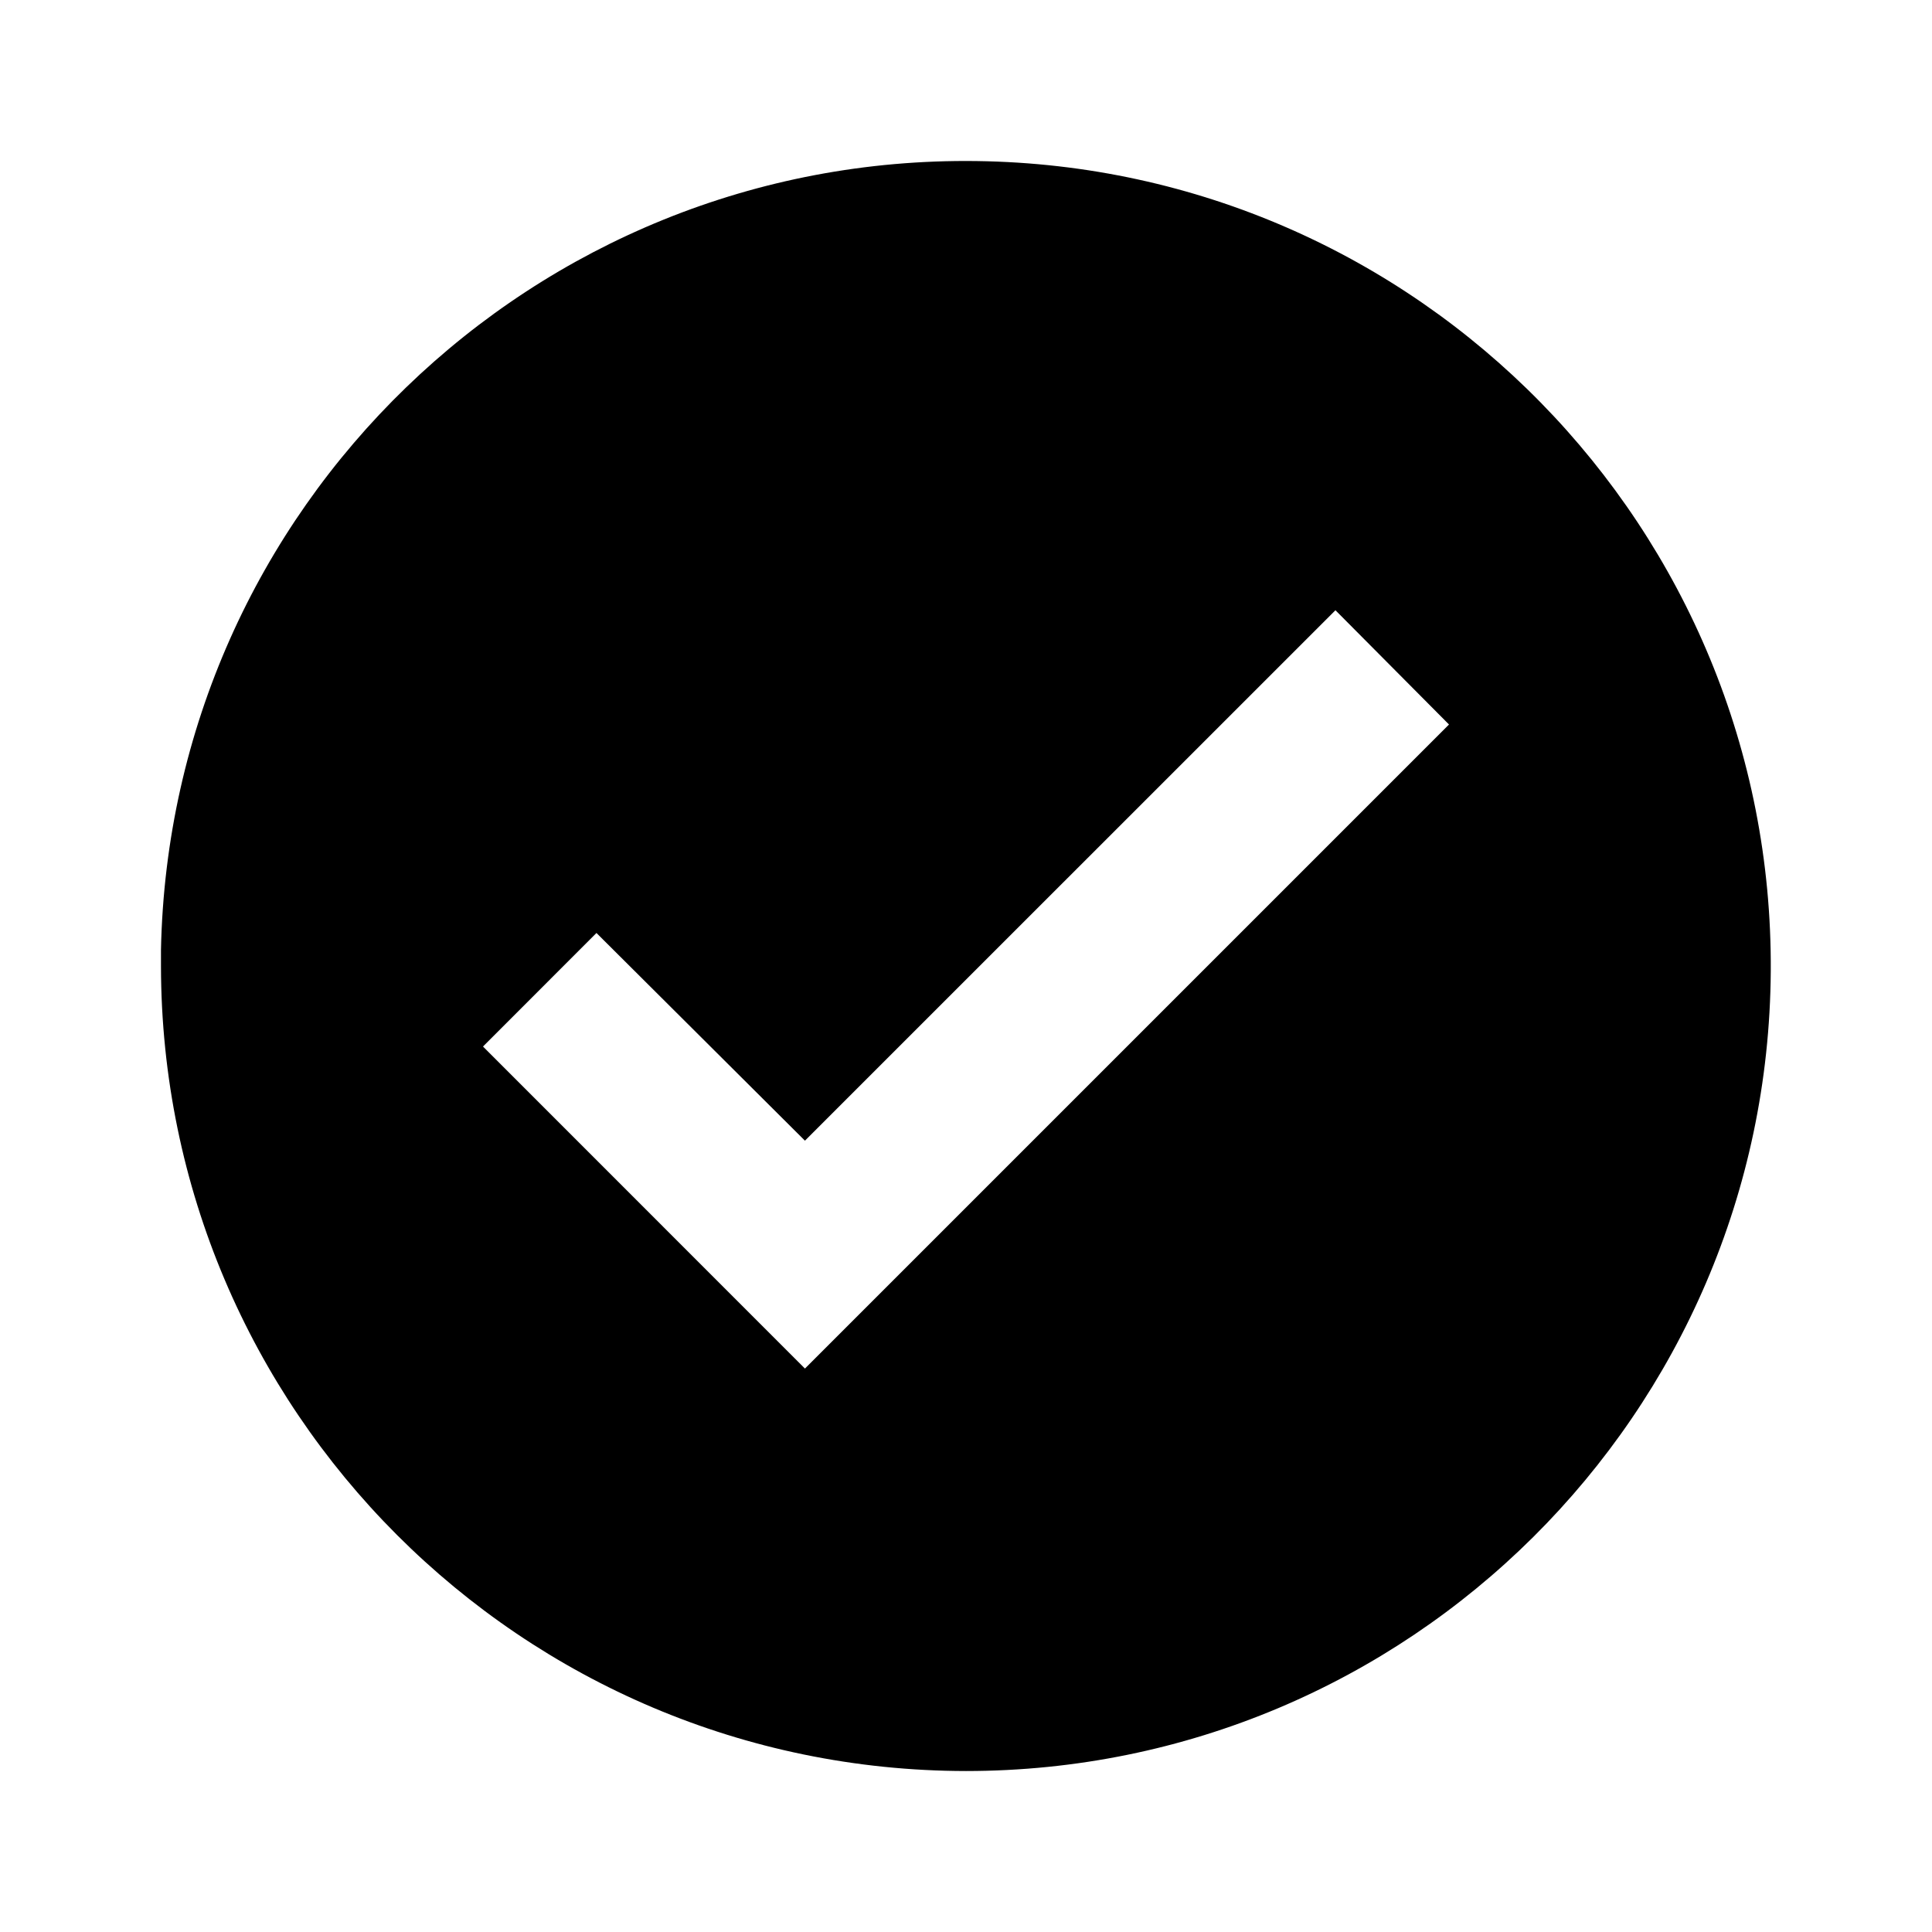 <svg width="22" height="22" viewBox="0 0 22 22" fill="none" xmlns="http://www.w3.org/2000/svg">
<path d="M11 20.167C5.939 20.161 1.839 16.061 1.833 11V10.817C1.934 5.779 6.081 1.767 11.12 1.834C16.157 1.901 20.197 6.022 20.164 11.06C20.131 16.099 16.038 20.166 11 20.167ZM6.792 10.624L5.5 11.917L9.166 15.584L16.5 8.25L15.207 6.949L9.166 12.989L6.792 10.624Z" fill="black"/>
</svg>
